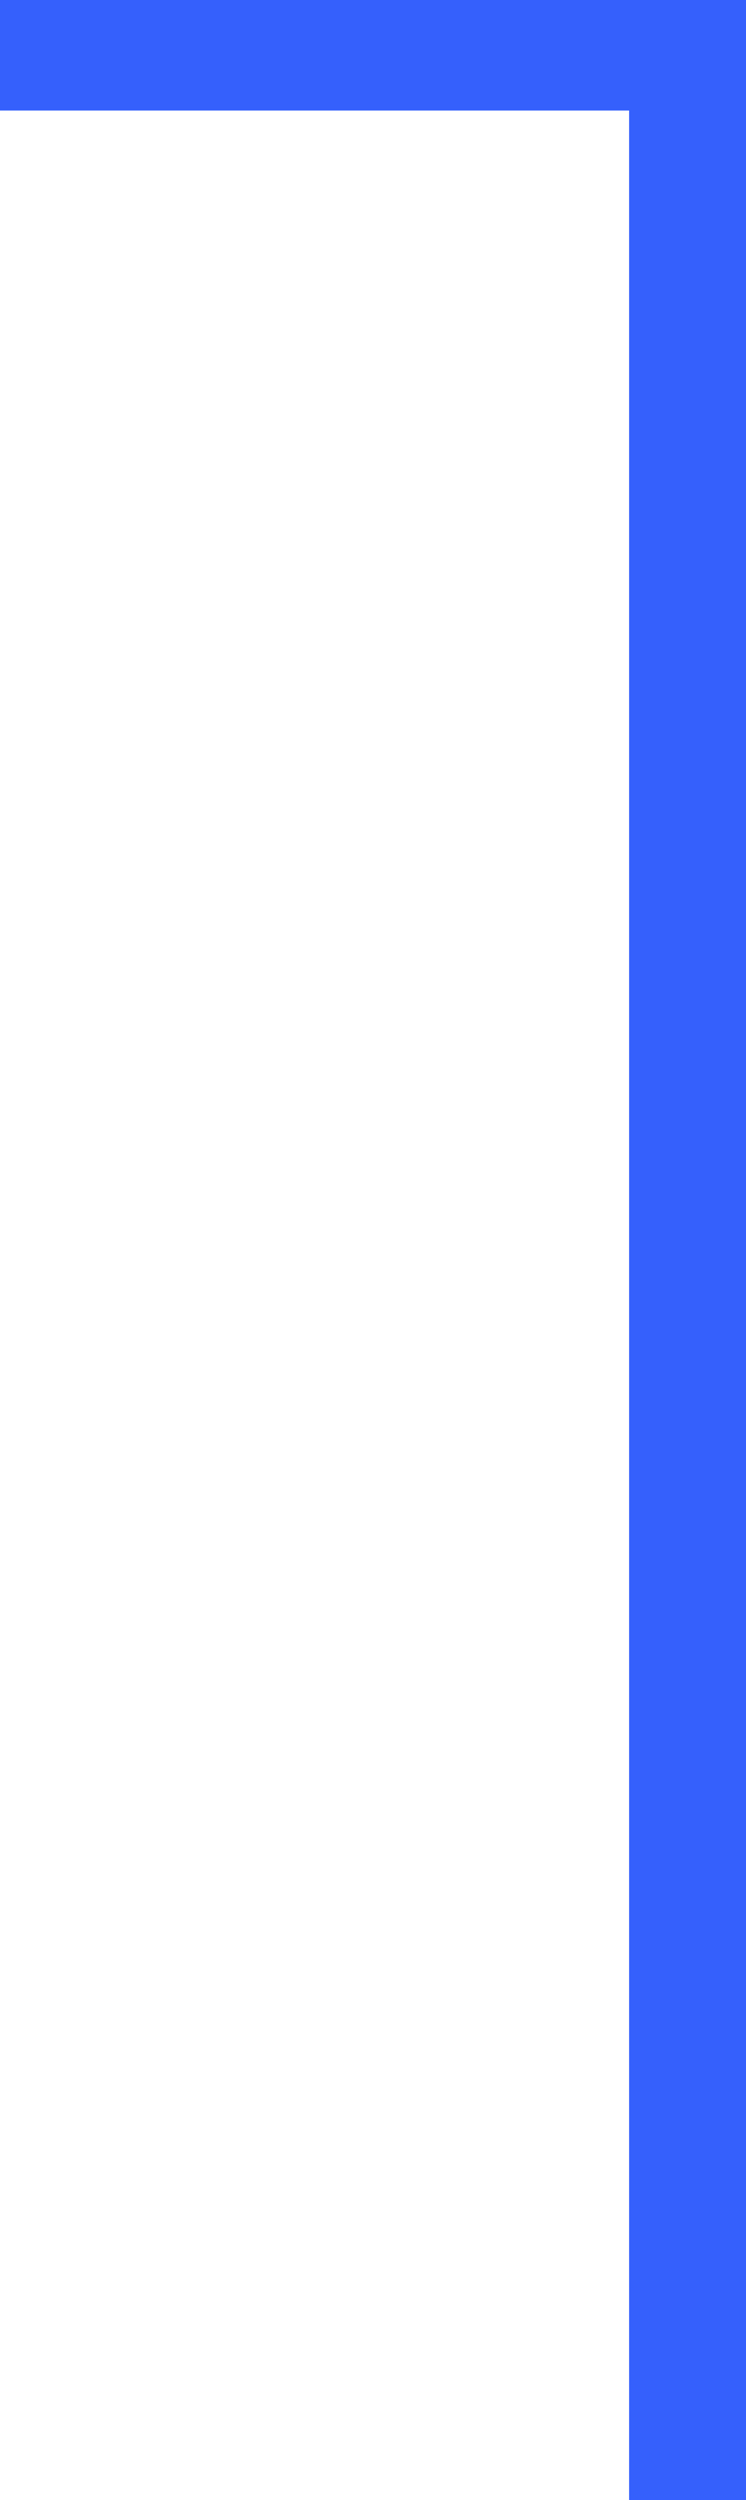 <?xml version="1.0" encoding="utf-8"?>
<!-- Generator: Adobe Illustrator 19.1.0, SVG Export Plug-In . SVG Version: 6.00 Build 0)  -->
<svg version="1.1" id="Capa_1" xmlns="http://www.w3.org/2000/svg" xmlns:xlink="http://www.w3.org/1999/xlink" x="0px" y="0px"
	 viewBox="-470.6 470.4 35.1 117.6" style="enable-background:new -470.6 470.4 35.1 117.6;" xml:space="preserve">
<style type="text/css">
	.st0{fill:#3560fc;}
</style>
<g>
	
		<linearGradient id="SVGID_1_" gradientUnits="userSpaceOnUse" x1="-435.5" y1="554.8" x2="-470.6" y2="554.8" gradientTransform="matrix(1 0 0 -1 0 1084)">
		<stop  offset="0" style="stop-color:#3560fc"/>
		<stop  offset="2.783173e-002" style="stop-color:#0ADFE2"/>
		<stop  offset="0.121" style="stop-color:#0EB9CA"/>
		<stop  offset="0.222" style="stop-color:#1299B6"/>
		<stop  offset="0.33" style="stop-color:#157EA6"/>
		<stop  offset="0.448" style="stop-color:#186A99"/>
		<stop  offset="0.581" style="stop-color:#1A5B90"/>
		<stop  offset="0.74" style="stop-color:#1B538B"/>
		<stop  offset="1" style="stop-color:#1B5089"/>
	</linearGradient>
	<path class="st0" d="M-435.5,470.4V588h-5.5V475.6h-29.6v-5.2H-435.5z"/>
</g>
</svg>
